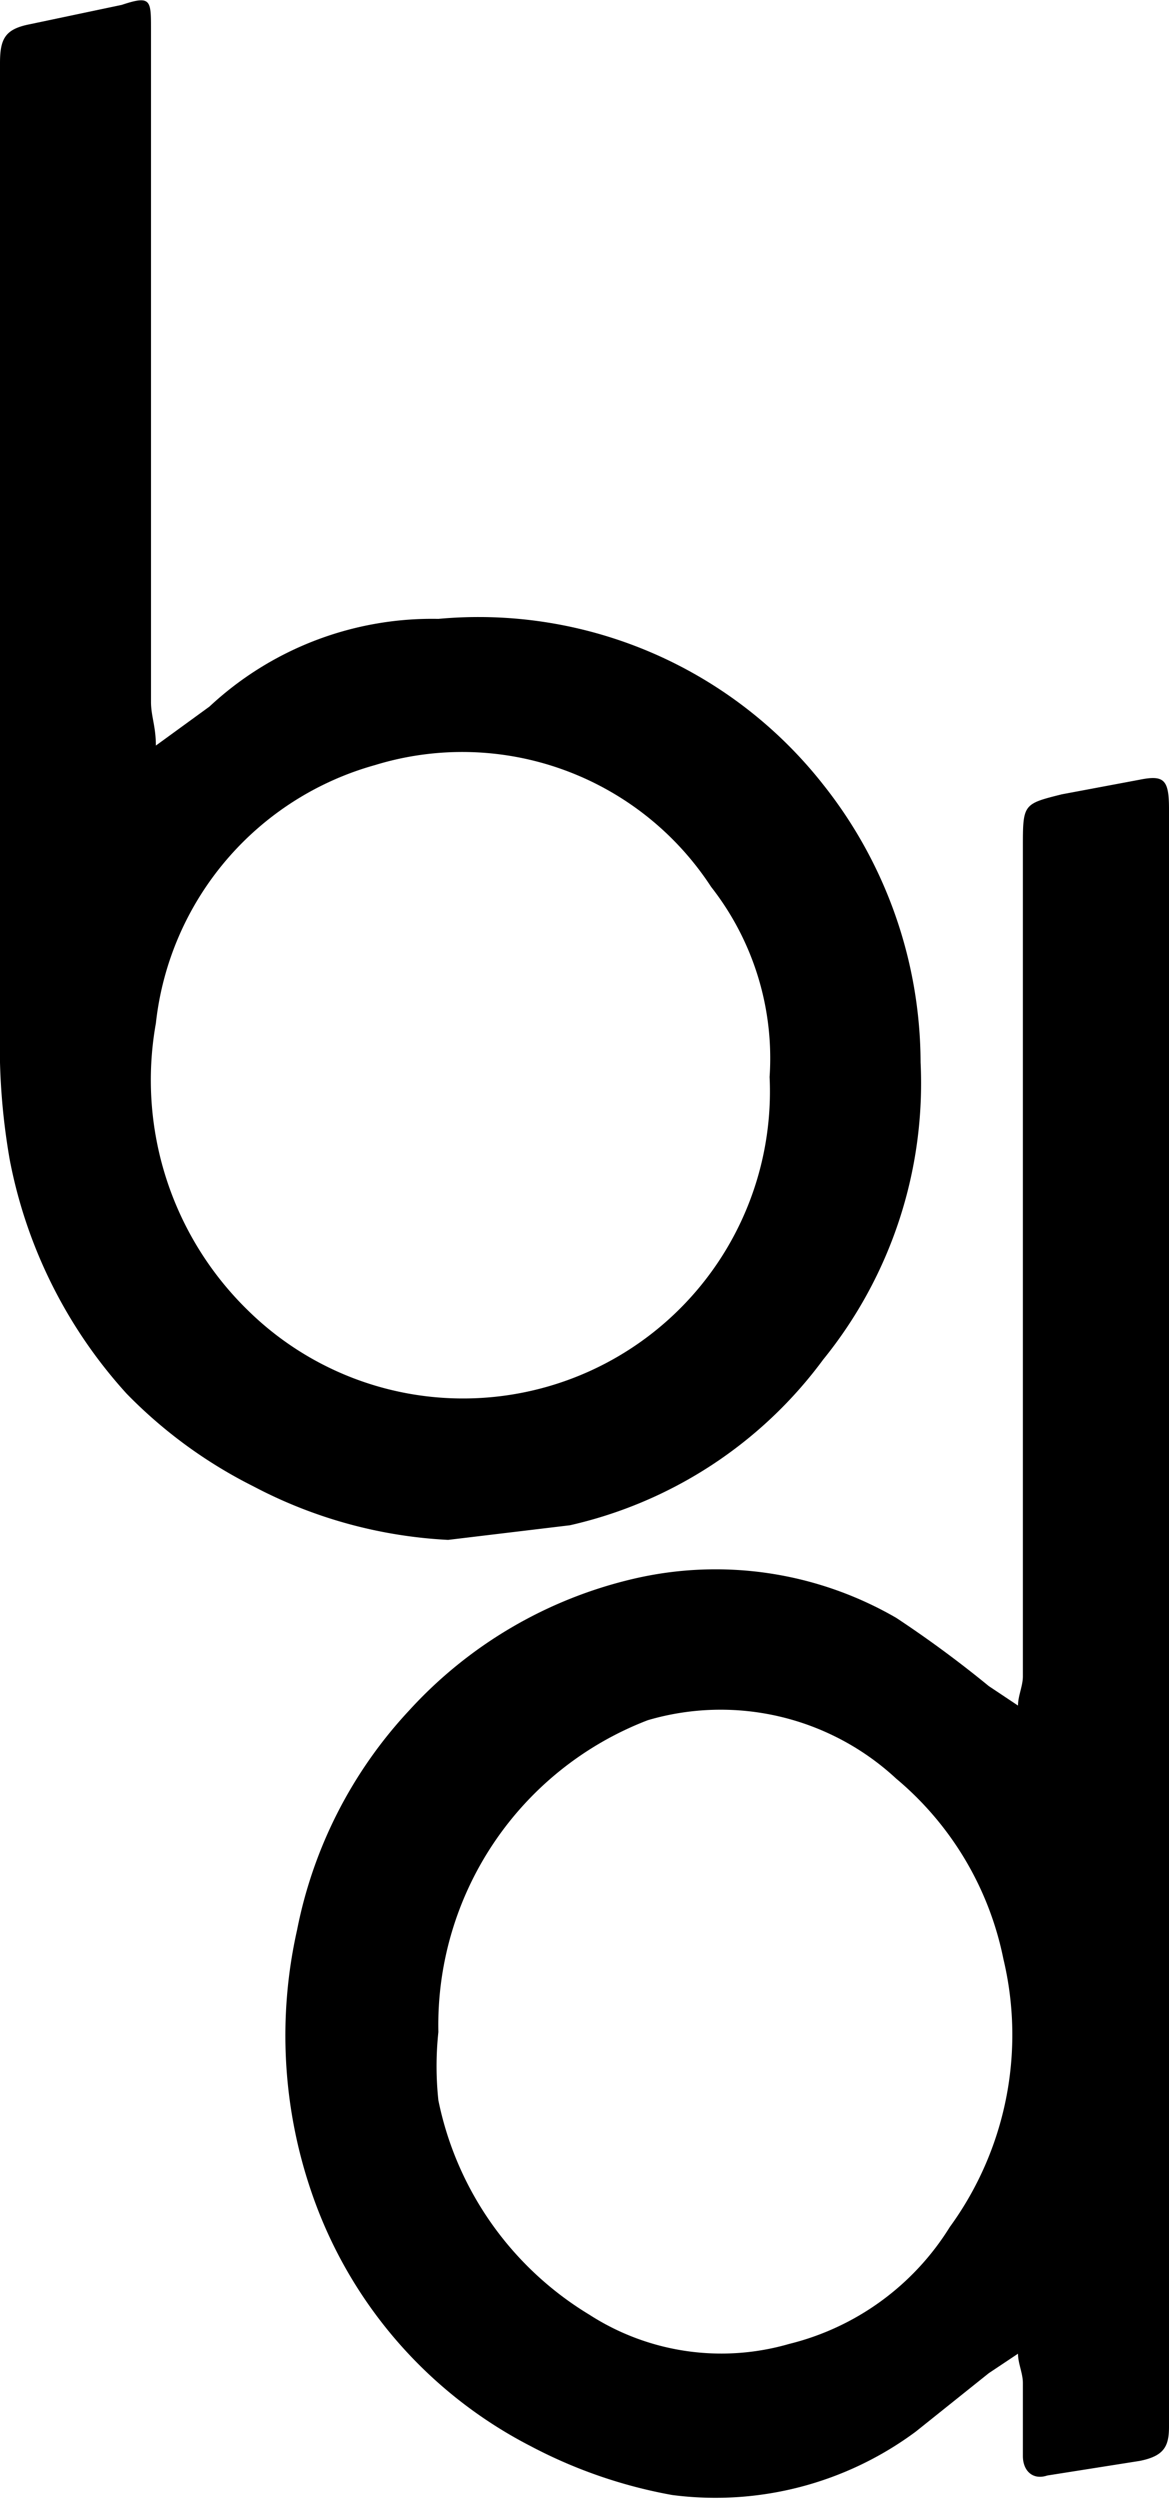 <svg xmlns="http://www.w3.org/2000/svg" viewBox="0 0 24 51.3"><title>Burleigh Dodds Science Publishing</title><path d="M24,33.8V50.4c0,.4-.1.6-.6.7l-1.9.3c-.3.1-.5-.1-.5-.4V49.5c0-.2-.1-.4-.1-.6l-.6.4-1.5,1.2a6.9,6.9,0,0,1-5,1.3,10,10,0,0,1-2.9-1,9.2,9.2,0,0,1-4.5-5.2,9.9,9.9,0,0,1-.3-5.4,9.2,9.2,0,0,1,2.3-4.5A9,9,0,0,1,13,33a7.4,7.4,0,0,1,5.4.8,23.1,23.1,0,0,1,1.9,1.4l.6.4c0-.2.1-.4.1-.6V18c0-.9,0-.9.8-1.1l1.6-.3c.5-.1.6,0,.6.6ZM9,42.3a6.6,6.6,0,0,0,0,1.4,6.7,6.7,0,0,0,3.1,4.4,5,5,0,0,0,4.1.6,5.4,5.4,0,0,0,3.3-2.4,6.7,6.7,0,0,0,1.1-5.5,6.5,6.5,0,0,0-2.2-3.7,5.3,5.3,0,0,0-5.1-1.2A6.7,6.7,0,0,0,9,42.3Z" transform="translate(0 -0.6)"/><path d="M3.2,15.9l1.1-.8A6.7,6.7,0,0,1,9,13.3a9,9,0,0,1,7.9,3.4,9.2,9.2,0,0,1,2,5.7,9,9,0,0,1-2,6.1,8.9,8.9,0,0,1-5.2,3.4l-2.5.3a9.6,9.6,0,0,1-4-1.1,9.7,9.7,0,0,1-2.6-1.9A9.9,9.9,0,0,1,.2,24.4a13.6,13.6,0,0,1-.2-2V1.9c0-.5.1-.7.6-.8L2.5.7c.6-.2.6-.1.6.5V15C3.1,15.3,3.2,15.5,3.2,15.9Zm12.6,6.8a5.7,5.7,0,0,0-1.2-3.9,6.1,6.1,0,0,0-6.9-2.5,6.2,6.2,0,0,0-4.5,5.3,6.6,6.6,0,0,0,1.9,5.9,6.3,6.3,0,0,0,10.7-4.8Z" transform="translate(0 -0.6)"/></svg>